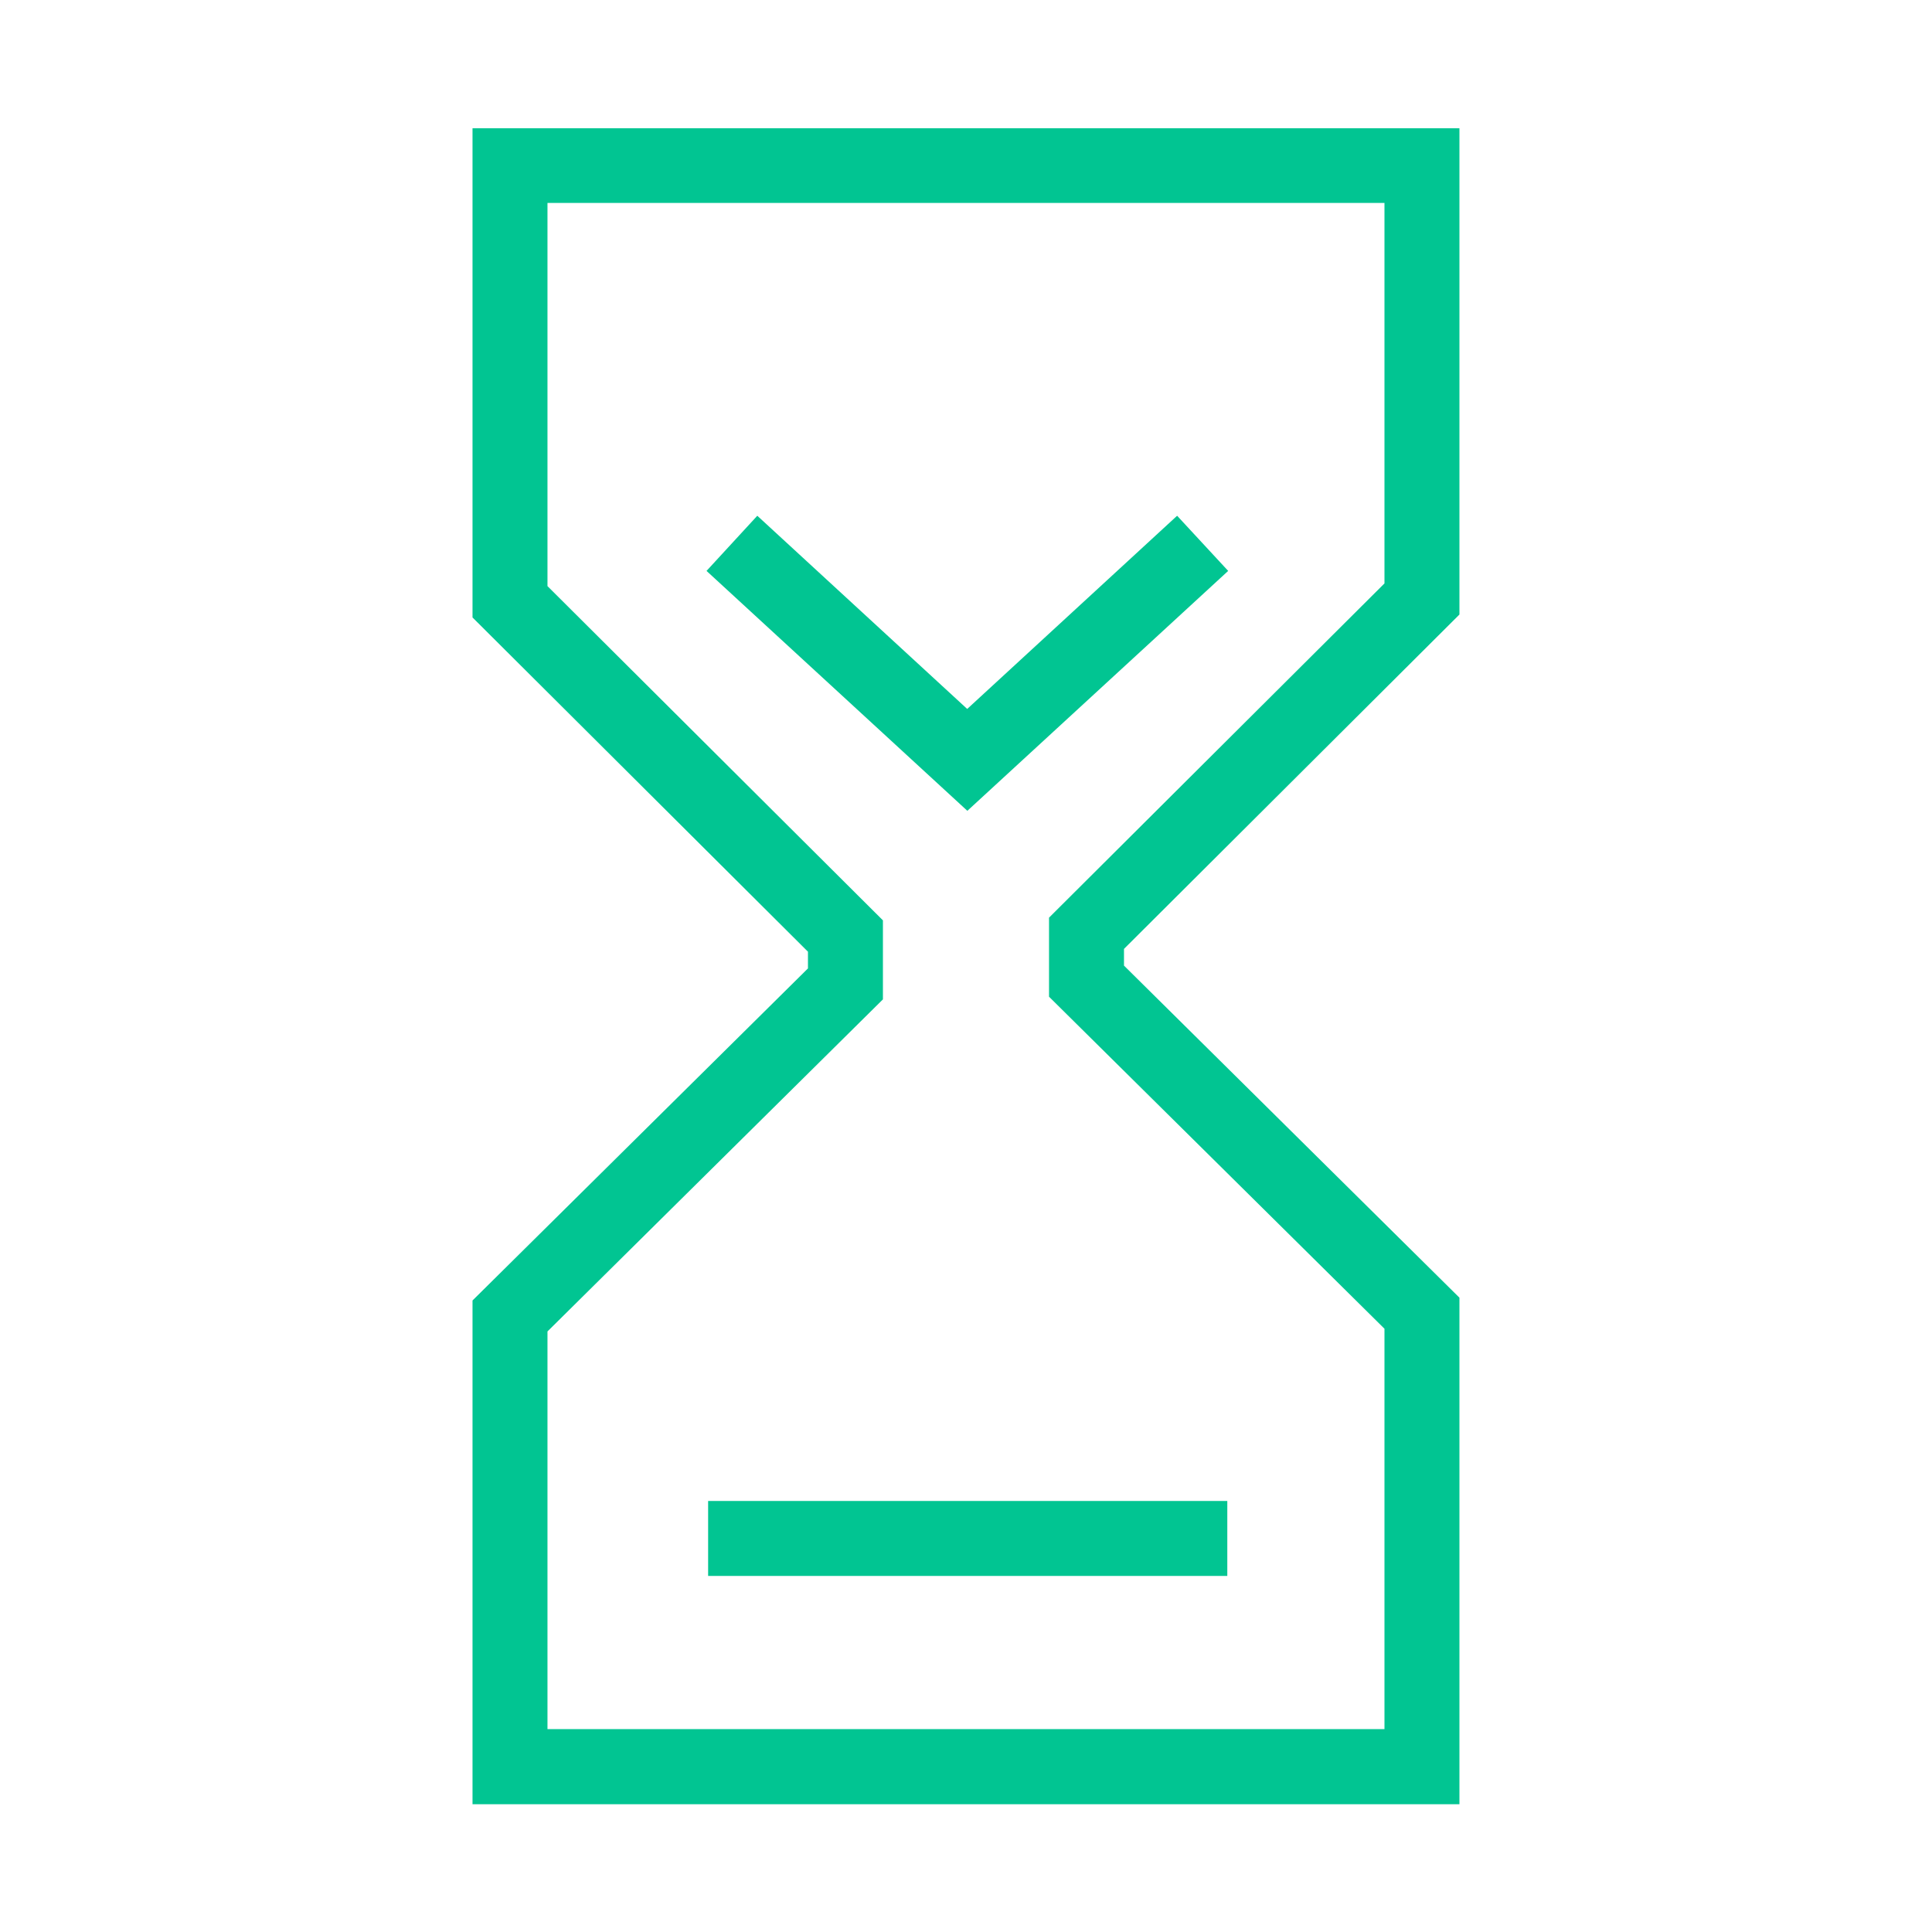 <svg id="Dólar" xmlns="http://www.w3.org/2000/svg" width="40" height="40" viewBox="0 0 40 40">
  <rect id="Retângulo_9348" data-name="Retângulo 9348" width="40" height="40" fill="none"/>
  <g id="Grupo_7260" data-name="Grupo 7260" transform="translate(9.783 2.65)">
    <rect id="Retângulo_4109" data-name="Retângulo 4109" width="10.749" height="1.552" transform="translate(4.878 28.426)" fill="#01c592"/>
    <path id="Caminho_3147" data-name="Caminho 3147" d="M955.1,1239.068V1229H934.667v10.129l6.945,6.92v.346l-6.945,6.875V1263.7H955.1v-10.488l-6.945-6.875v-.346Zm-1.552,14.787v8.289H936.219v-8.233l6.945-6.875V1245.4l-6.945-6.92v-7.933h17.329v7.877l-6.945,6.92v1.637Z" transform="translate(-934.667 -1228.995)" fill="#01c592"/>
    <path id="Caminho_3148" data-name="Caminho 3148" d="M956.9,1249.689l-4.346,4-4.346-4-1.051,1.142,5.4,4.967,5.4-4.967Z" transform="translate(-942.312 -1241.661)" fill="#01c592"/>
  </g>
</svg>
